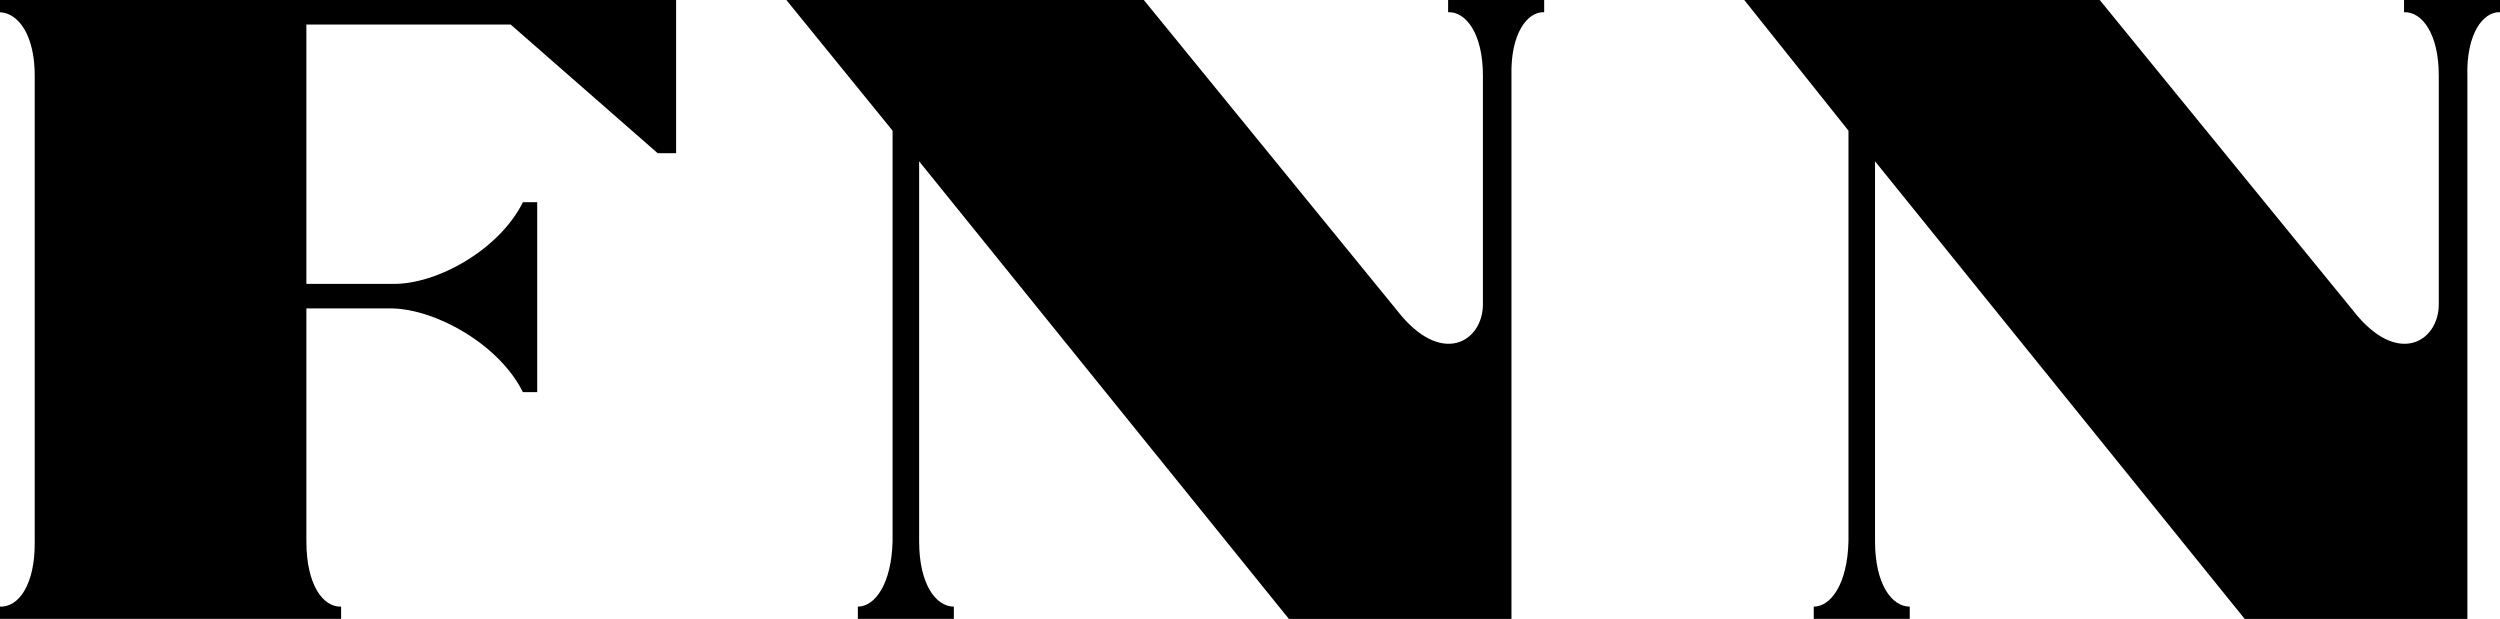 <svg xmlns="http://www.w3.org/2000/svg" width="122.398" height="30.301"><path d="M74 3.7c-.05-2.052.773-3.138 1.602-3.102V0h-4.704v.598c.875-.036 1.704 1.05 1.704 3.101v11.2c0 1.824-2.028 3.101-4.204.3L56 0H38.5l5.2 6.398V26.5c-.052 2.11-.876 3.2-1.7 3.2v.6h4.7v-.6c-.876 0-1.7-1.09-1.7-3.2V7.898l18.102 22.403H74V3.699m46.8.001c-.05-2.052.774-3.138 1.598-3.102V0H117.7v.598c.875-.036 1.703 1.05 1.7 3.101v11.2c.003 1.824-2.024 3.101-4.2.3L102.801 0H85.398L90.5 6.398V26.5c-.05 2.11-.875 3.2-1.7 3.2v.6h4.7v-.6c-.875 0-1.7-1.09-1.7-3.2V7.898l18.098 22.403h10.903V3.699M15 26.5c0 2.148.824 3.234 1.7 3.2v.6H0v-.6c.898.034 1.727-1.052 1.7-3.2V3.8C1.726 1.724.897.638 0 .599V0h33.102v7.5h-.903L25 1.2H15v12.698h4.2c2.175.051 5.25-1.675 6.402-4h.699V19.2h-.7c-1.152-2.324-4.226-4.05-6.402-4.101H15V26.5"/></svg>
